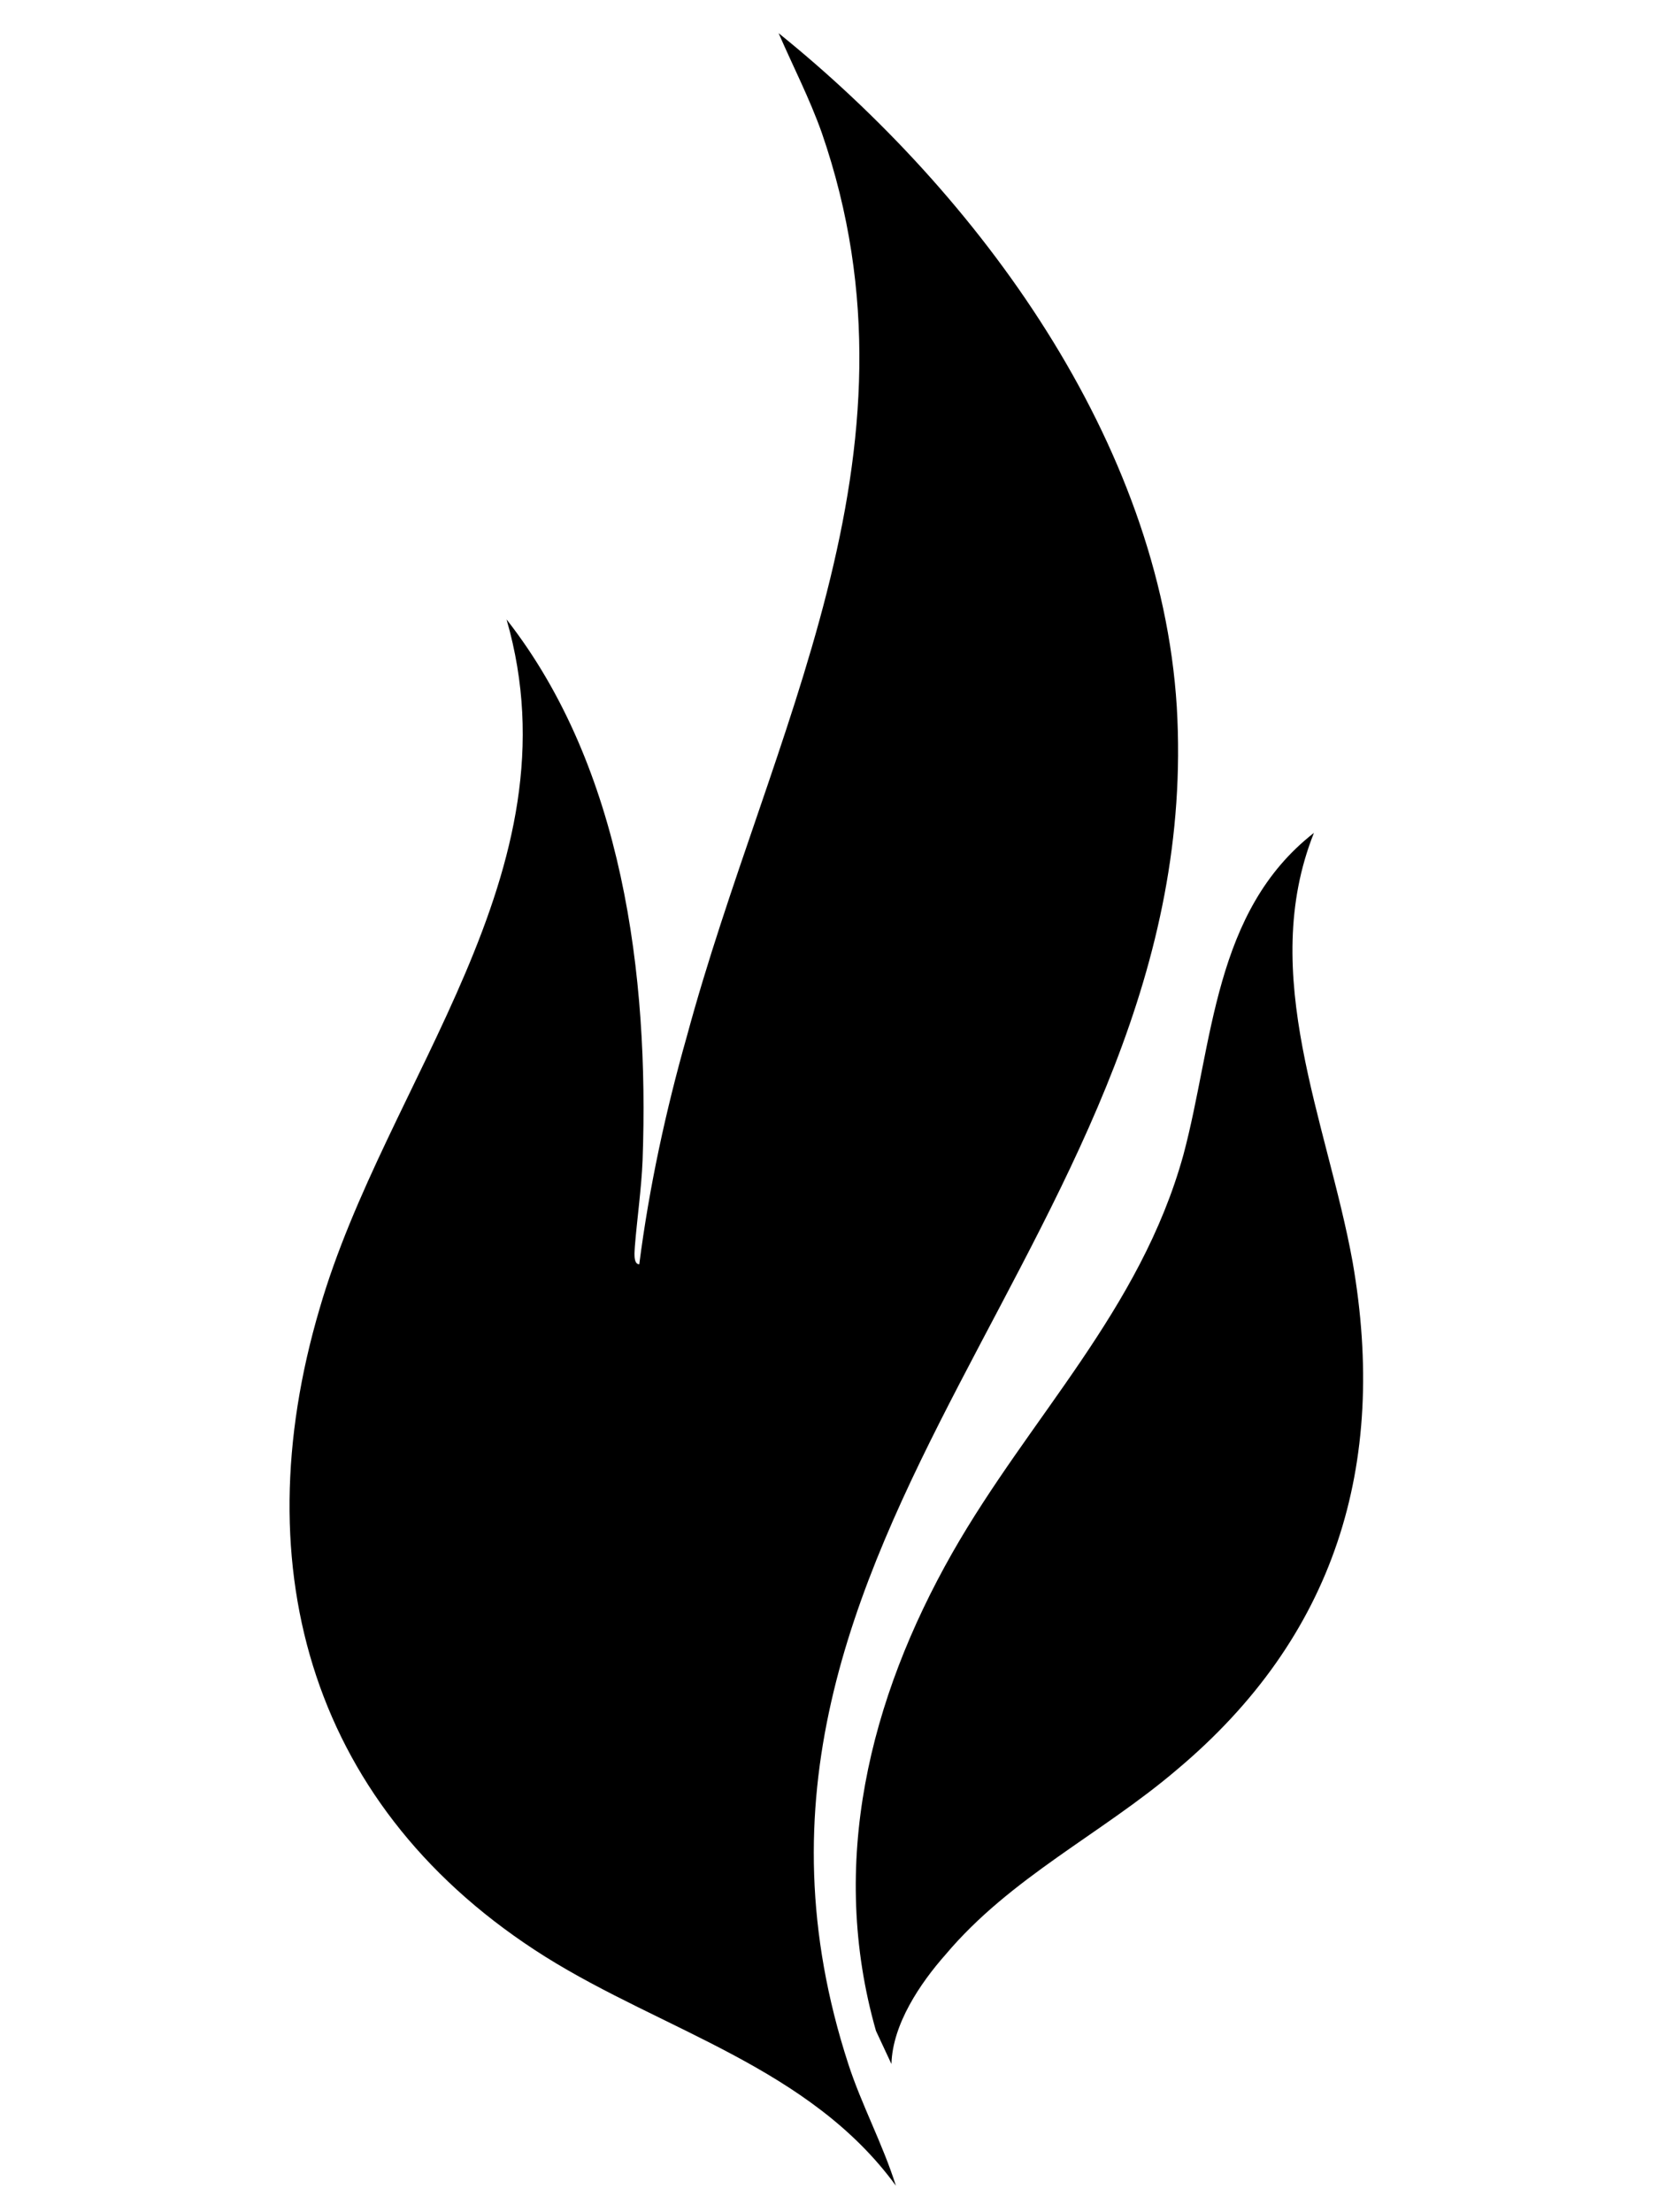<svg version="1.2" xmlns="http://www.w3.org/2000/svg" viewBox="0 0 150 200" width="150" height="200"><style>.a{fill:currentColor}</style><path class="a" d="m81 197.6c-7.8-10.7-21-14-31.7-20.7-21-13.2-27.4-34.9-20.4-58.6 6-20.7 23.5-39.4 16.9-62.3 10.5 13.4 12.9 32.2 12.3 48.9-0.1 2.5-0.5 5.3-0.7 7.8 0 0.3-0.2 1.6 0.4 1.6 0.9-7 2.4-13.9 4.3-20.6 7.4-27.4 22.3-52.5 12.2-81.7-1.1-3.1-2.6-6-3.9-9 18.1 14.6 34.5 36.9 36 60.9 2.8 47.6-45.3 74.7-29.7 122.7 1.2 3.7 3.1 7.2 4.3 11z"/><path class="a" d="m80.6 186.6l-1.4-3c-4.3-15.1-0.6-30 6.9-43.2 7-12.3 17-21.9 20.9-36 2.7-10.1 2.7-22 11.8-29.1-5.1 12.8 1.2 26.1 3.5 38.8 3.2 18.4-1.6 33.9-15.9 45.9-6.8 5.8-15 9.7-20.9 16.7-2.3 2.6-4.8 6.3-4.9 9.9z"/></svg>
